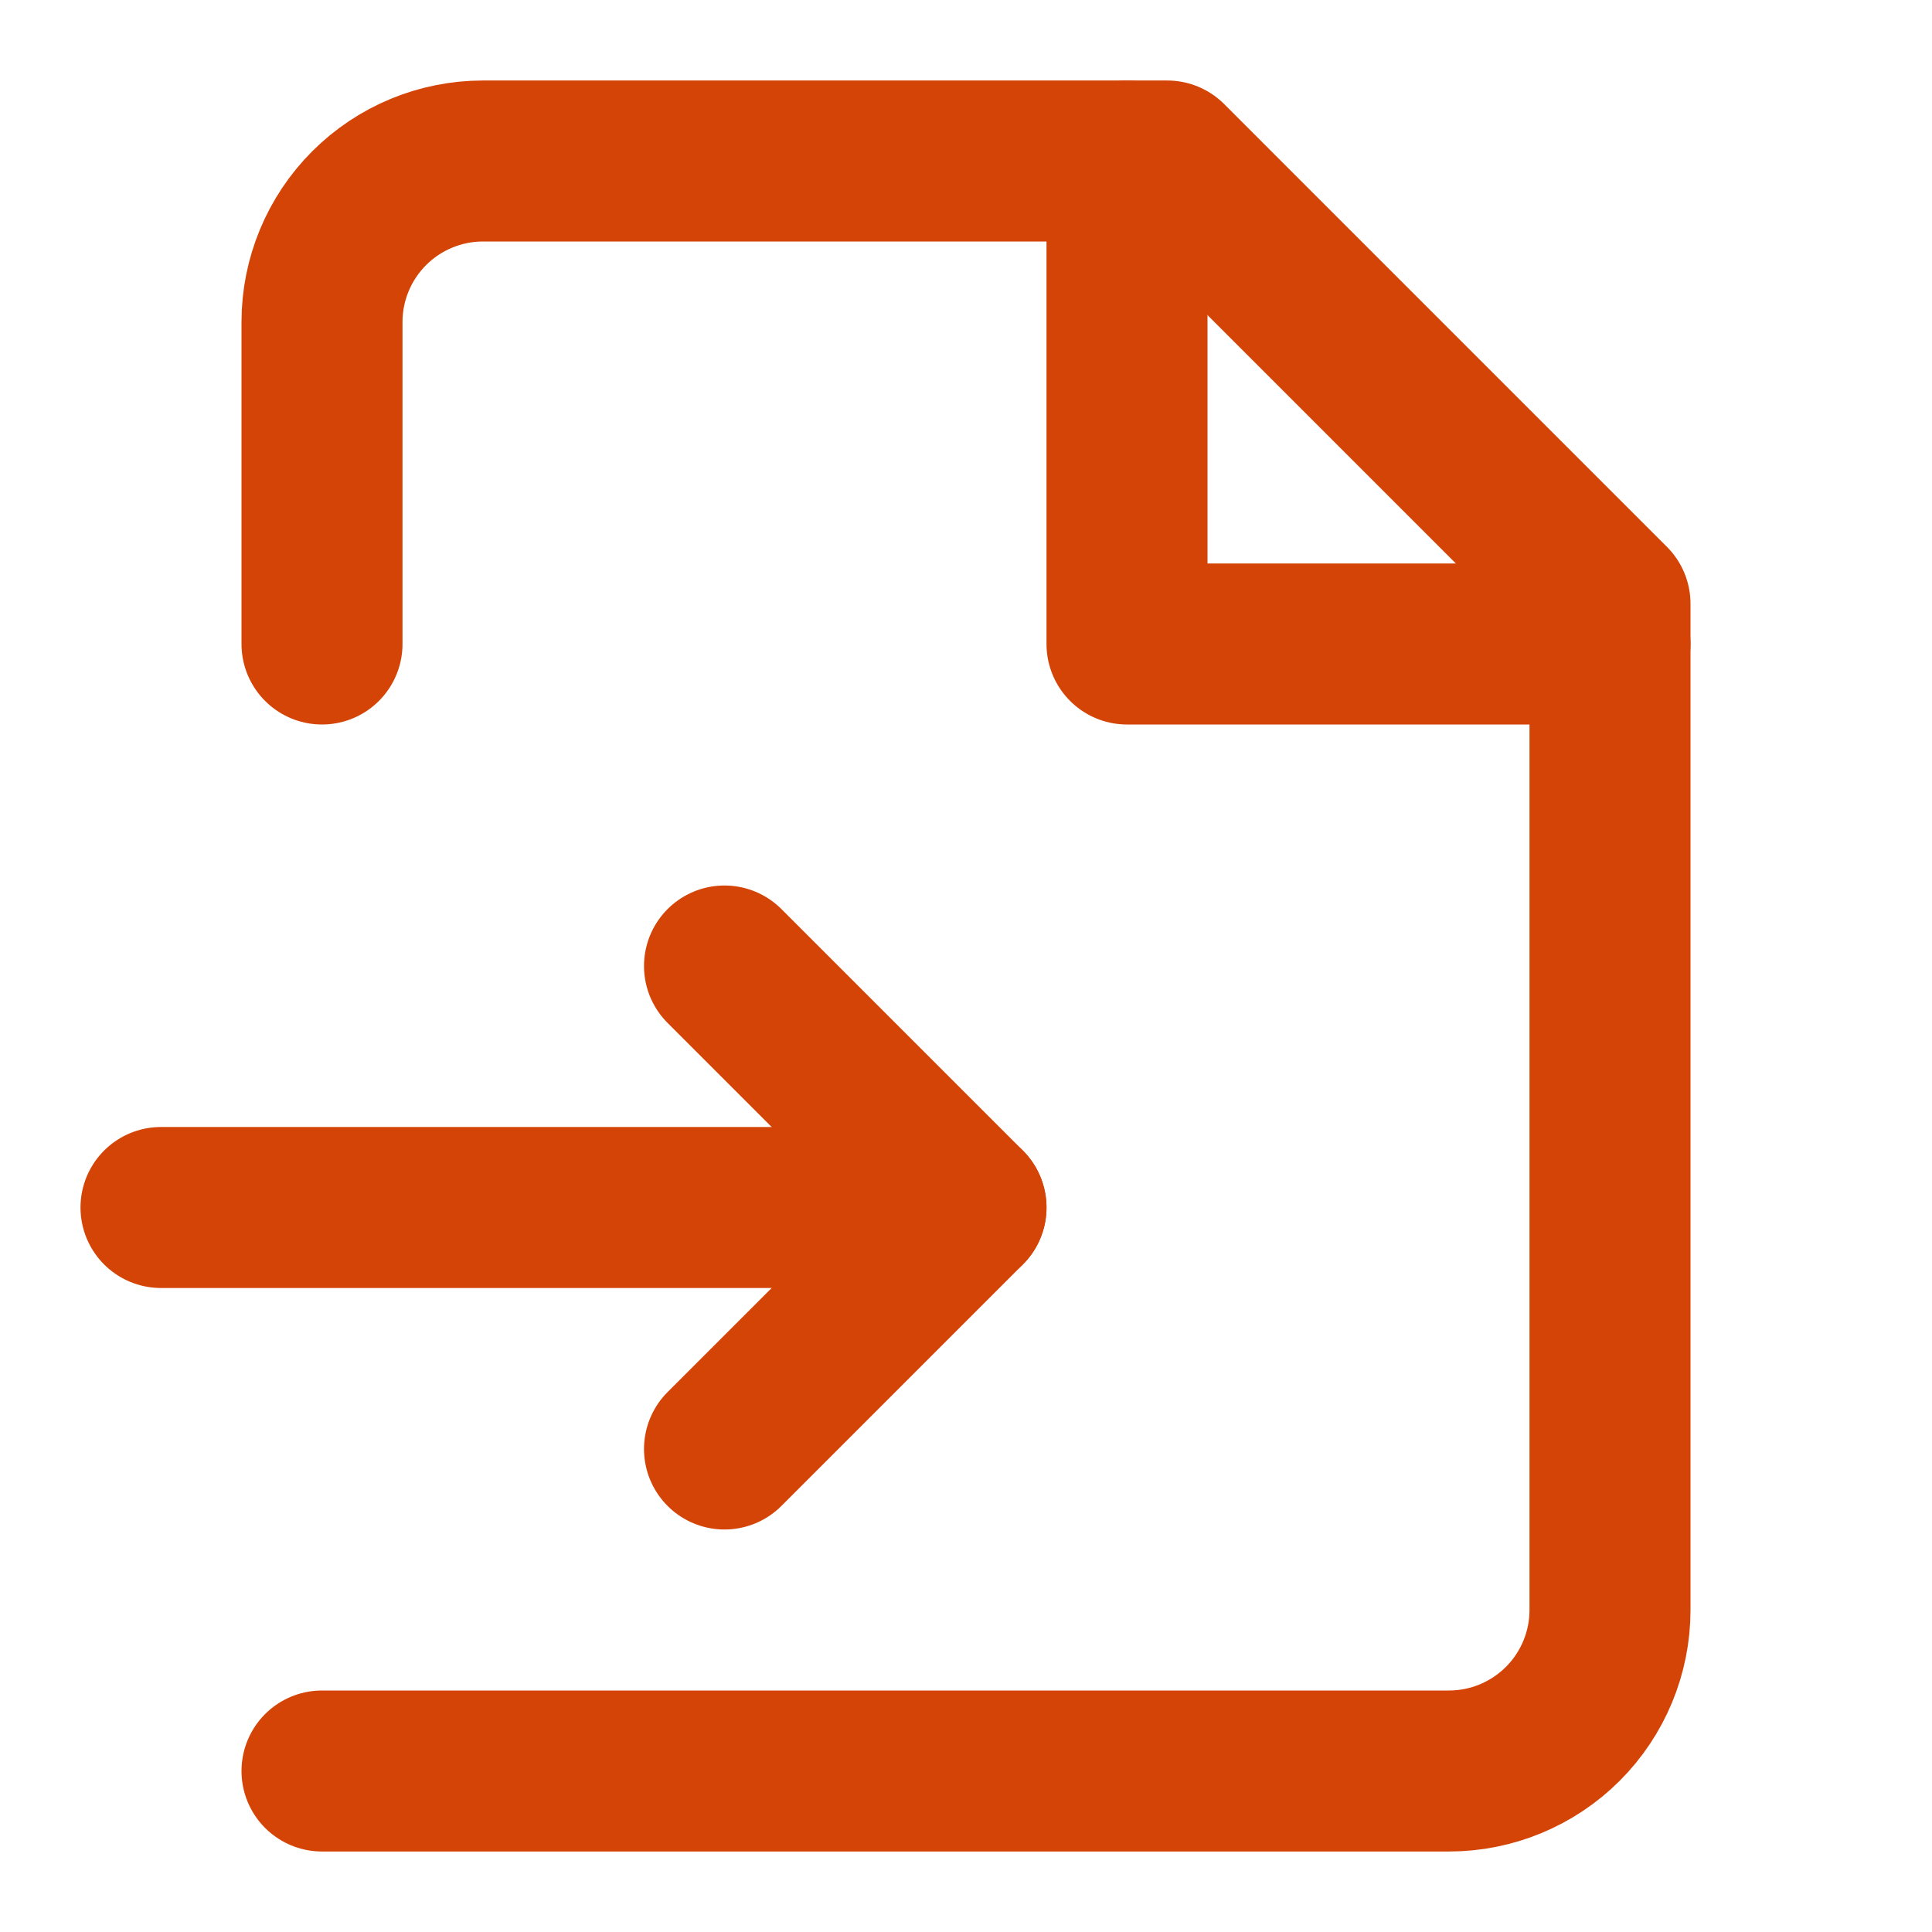 <svg xmlns="http://www.w3.org/2000/svg" width="24" height="24" viewBox="0 0 24 24" fill="none"><path d="M4 22H18C18.53 22 19.039 21.789 19.414 21.414C19.789 21.039 20 20.53 20 20V7.5L14.5 2H6C5.47 2 4.961 2.211 4.586 2.586C4.211 2.961 4 3.47 4 4V8" stroke="#D54407" stroke-width="2" stroke-linecap="round" stroke-linejoin="round"></path><path d="M14 2V8H20" stroke="#D54407" stroke-width="2" stroke-linecap="round" stroke-linejoin="round"></path><path d="M2 15H12" stroke="#D54407" stroke-width="2" stroke-linecap="round" stroke-linejoin="round"></path><path d="M9 18L12 15L9 12" stroke="#D54407" stroke-width="2" stroke-linecap="round" stroke-linejoin="round"></path></svg>